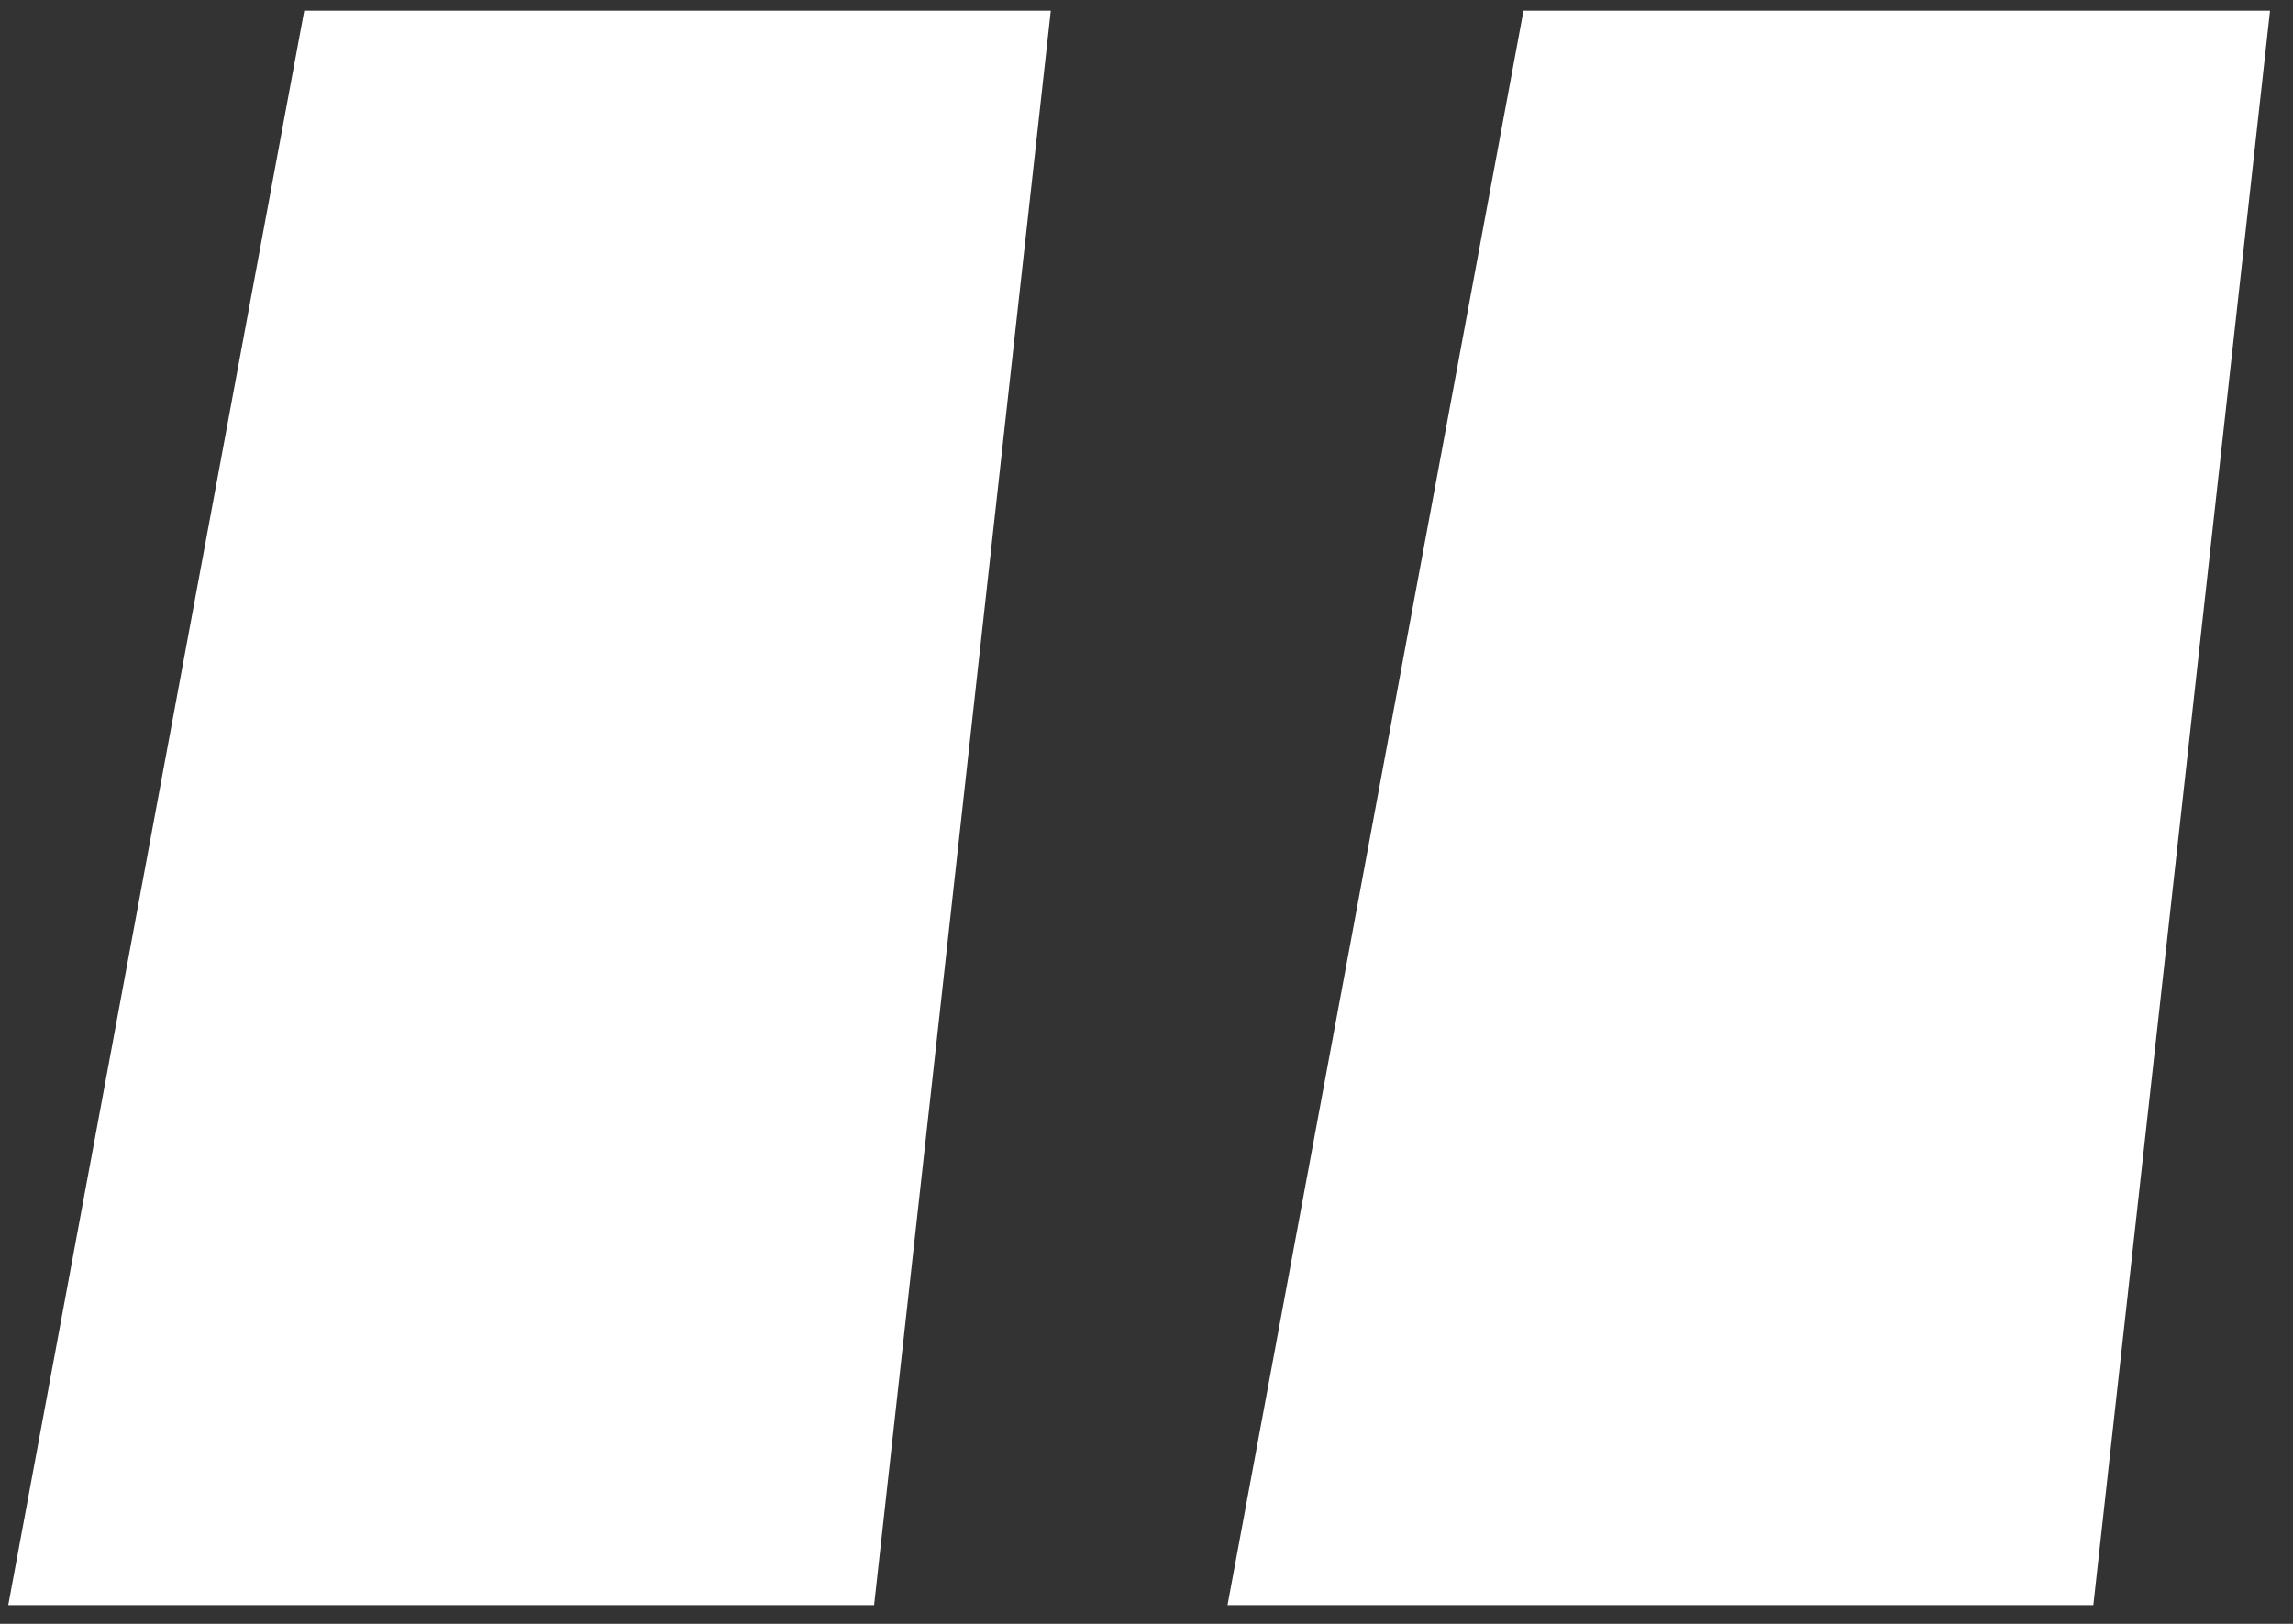 <svg width="72" height="51" viewBox="0 0 72 51" fill="none" xmlns="http://www.w3.org/2000/svg">
<rect x="0" y="0" width="72" height="51" fill="#333333" stroke="none"/>
<path d="M27.447 50.411H0.259L9.553 0.336H32.995L27.447 50.411ZM65.731 50.411H38.544L47.837 0.336H71.279L65.731 50.411Z" fill="white"/>
</svg>
